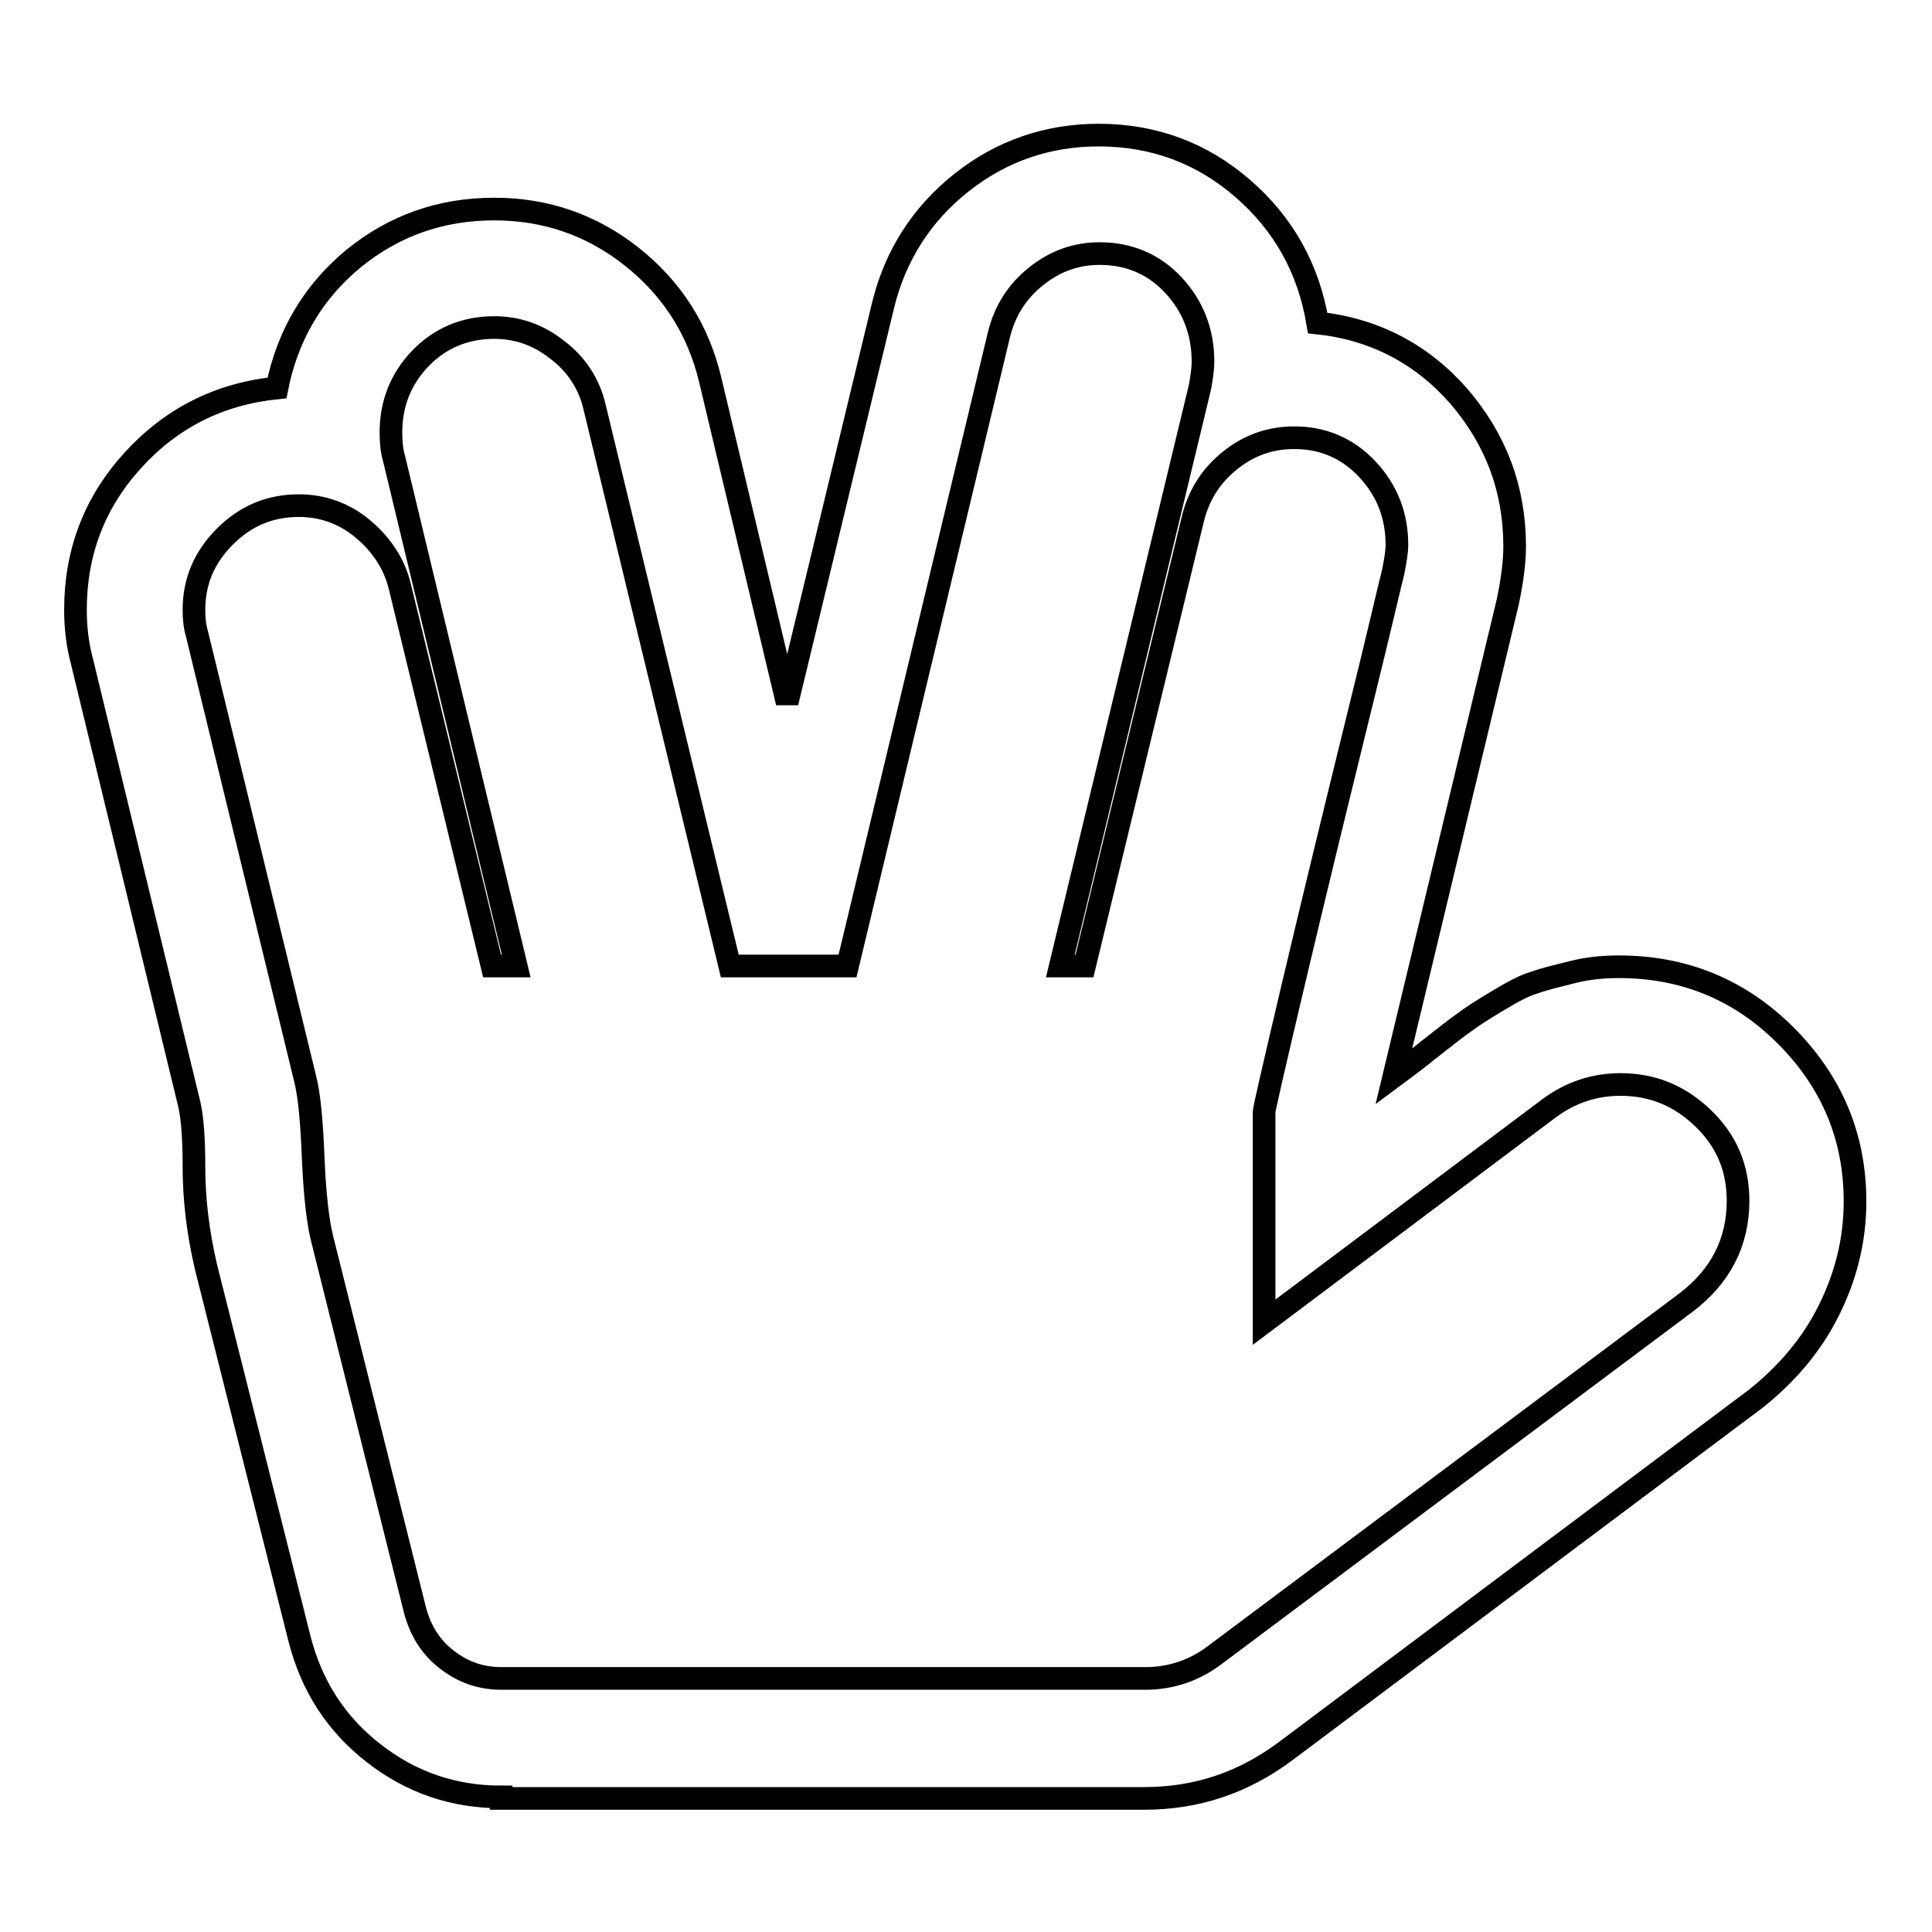 <?xml version="1.0" encoding="utf-8"?>
<!-- Svg Vector Icons : http://www.onlinewebfonts.com/icon -->
<!DOCTYPE svg PUBLIC "-//W3C//DTD SVG 1.1//EN" "http://www.w3.org/Graphics/SVG/1.1/DTD/svg11.dtd">
<svg version="1.1" xmlns="http://www.w3.org/2000/svg" xmlns:xlink="http://www.w3.org/1999/xlink" x="0px" y="0px" viewBox="0 0 256 256" enable-background="new 0 0 256 256" xml:space="preserve">
<g> <path stroke-width="3" fill-opacity="0" stroke="#000000"  d="M66.4,238.1c-6.3,0-11.9-1.9-16.9-5.8c-5-3.9-8.2-8.9-9.8-15.1l-12.4-49.3c-1.1-4.7-1.6-9.1-1.6-13.3 c0-3.7-0.2-6.4-0.6-8.2L10.9,87.8c-0.6-2.2-0.9-4.5-0.9-7c0-7.6,2.5-14.2,7.6-19.8c5.1-5.6,11.4-8.8,19.1-9.6 c1.4-7,4.8-12.7,10.1-17.1c5.4-4.4,11.6-6.6,18.7-6.6c6.8,0,12.9,2.1,18.2,6.3s8.8,9.6,10.4,16.3l10.2,42.8l12.7-52.6 c1.6-6.6,5.1-12.1,10.4-16.3c5.3-4.2,11.4-6.3,18.2-6.3c7.3,0,13.7,2.4,19.1,7.1c5.4,4.7,8.7,10.6,9.9,17.8 c7.5,0.8,13.8,4.1,18.7,9.7c4.9,5.7,7.4,12.3,7.4,19.9c0,2-0.3,4.4-0.9,7.3l-15.1,62.9c0.8-0.6,2.4-1.7,4.6-3.5 c2.3-1.8,3.8-3,4.7-3.6c0.9-0.7,2.3-1.6,4.3-2.8c2-1.2,3.6-2.1,5-2.5c1.4-0.5,3.1-0.9,5.1-1.4c2-0.5,4-0.7,6.1-0.7 c8.6,0,16,3,22.1,9.1c6.1,6.1,9.2,13.4,9.2,22c0,5.1-1.2,9.9-3.5,14.5c-2.3,4.6-5.6,8.4-9.6,11.6l-62.3,46.7 c-5.6,4.2-11.8,6.3-18.8,6.3H66.4z M145.7,33.6c-3.1,0-5.9,1-8.4,3c-2.5,2-4.1,4.5-4.9,7.6L112.3,128H96.7L78.8,54 c-0.7-3.1-2.4-5.7-4.9-7.6c-2.5-2-5.3-3-8.4-3c-3.9,0-7.2,1.4-9.8,4.1c-2.6,2.7-3.9,6-3.9,9.8c0,1.2,0.1,2.4,0.4,3.4L68.4,128h-3.2 L53,77.8c-0.7-3-2.4-5.6-4.9-7.7c-2.5-2.1-5.4-3.1-8.5-3.1c-3.9,0-7.1,1.4-9.8,4.1c-2.7,2.7-4.1,5.9-4.1,9.7c0,1.1,0.1,2.2,0.4,3.2 l14.3,58.8c0.6,2.3,0.9,5.8,1.1,10.6c0.2,4.8,0.6,8.4,1.2,10.8L55,213.4c0.7,2.6,2,4.8,4.2,6.5s4.5,2.5,7.3,2.5h85.3 c3.4,0,6.6-1.1,9.3-3.2l62.3-46.6c4.6-3.5,6.9-8,6.9-13.5c0-4.3-1.5-7.9-4.6-10.9c-3.1-3-6.7-4.5-11-4.5c-3.5,0-6.7,1.1-9.5,3.2 l-37.7,28.3v-27.9c0-0.3,1.3-6,3.9-17c2.6-11,5.4-22.5,8.4-34.7c3-12.1,4.5-18.7,4.8-19.8c0.3-1.5,0.5-2.7,0.5-3.6 c0-3.9-1.3-7.2-3.9-10c-2.6-2.8-5.9-4.2-9.7-4.2c-3.2,0-6,1-8.5,3s-4.1,4.5-4.9,7.6L143.7,128h-3.2L159,51.3 c0.2-1.1,0.4-2.3,0.4-3.4c0-3.9-1.3-7.3-3.9-10.1C152.9,35,149.6,33.6,145.7,33.6L145.7,33.6z"/></g>
</svg>